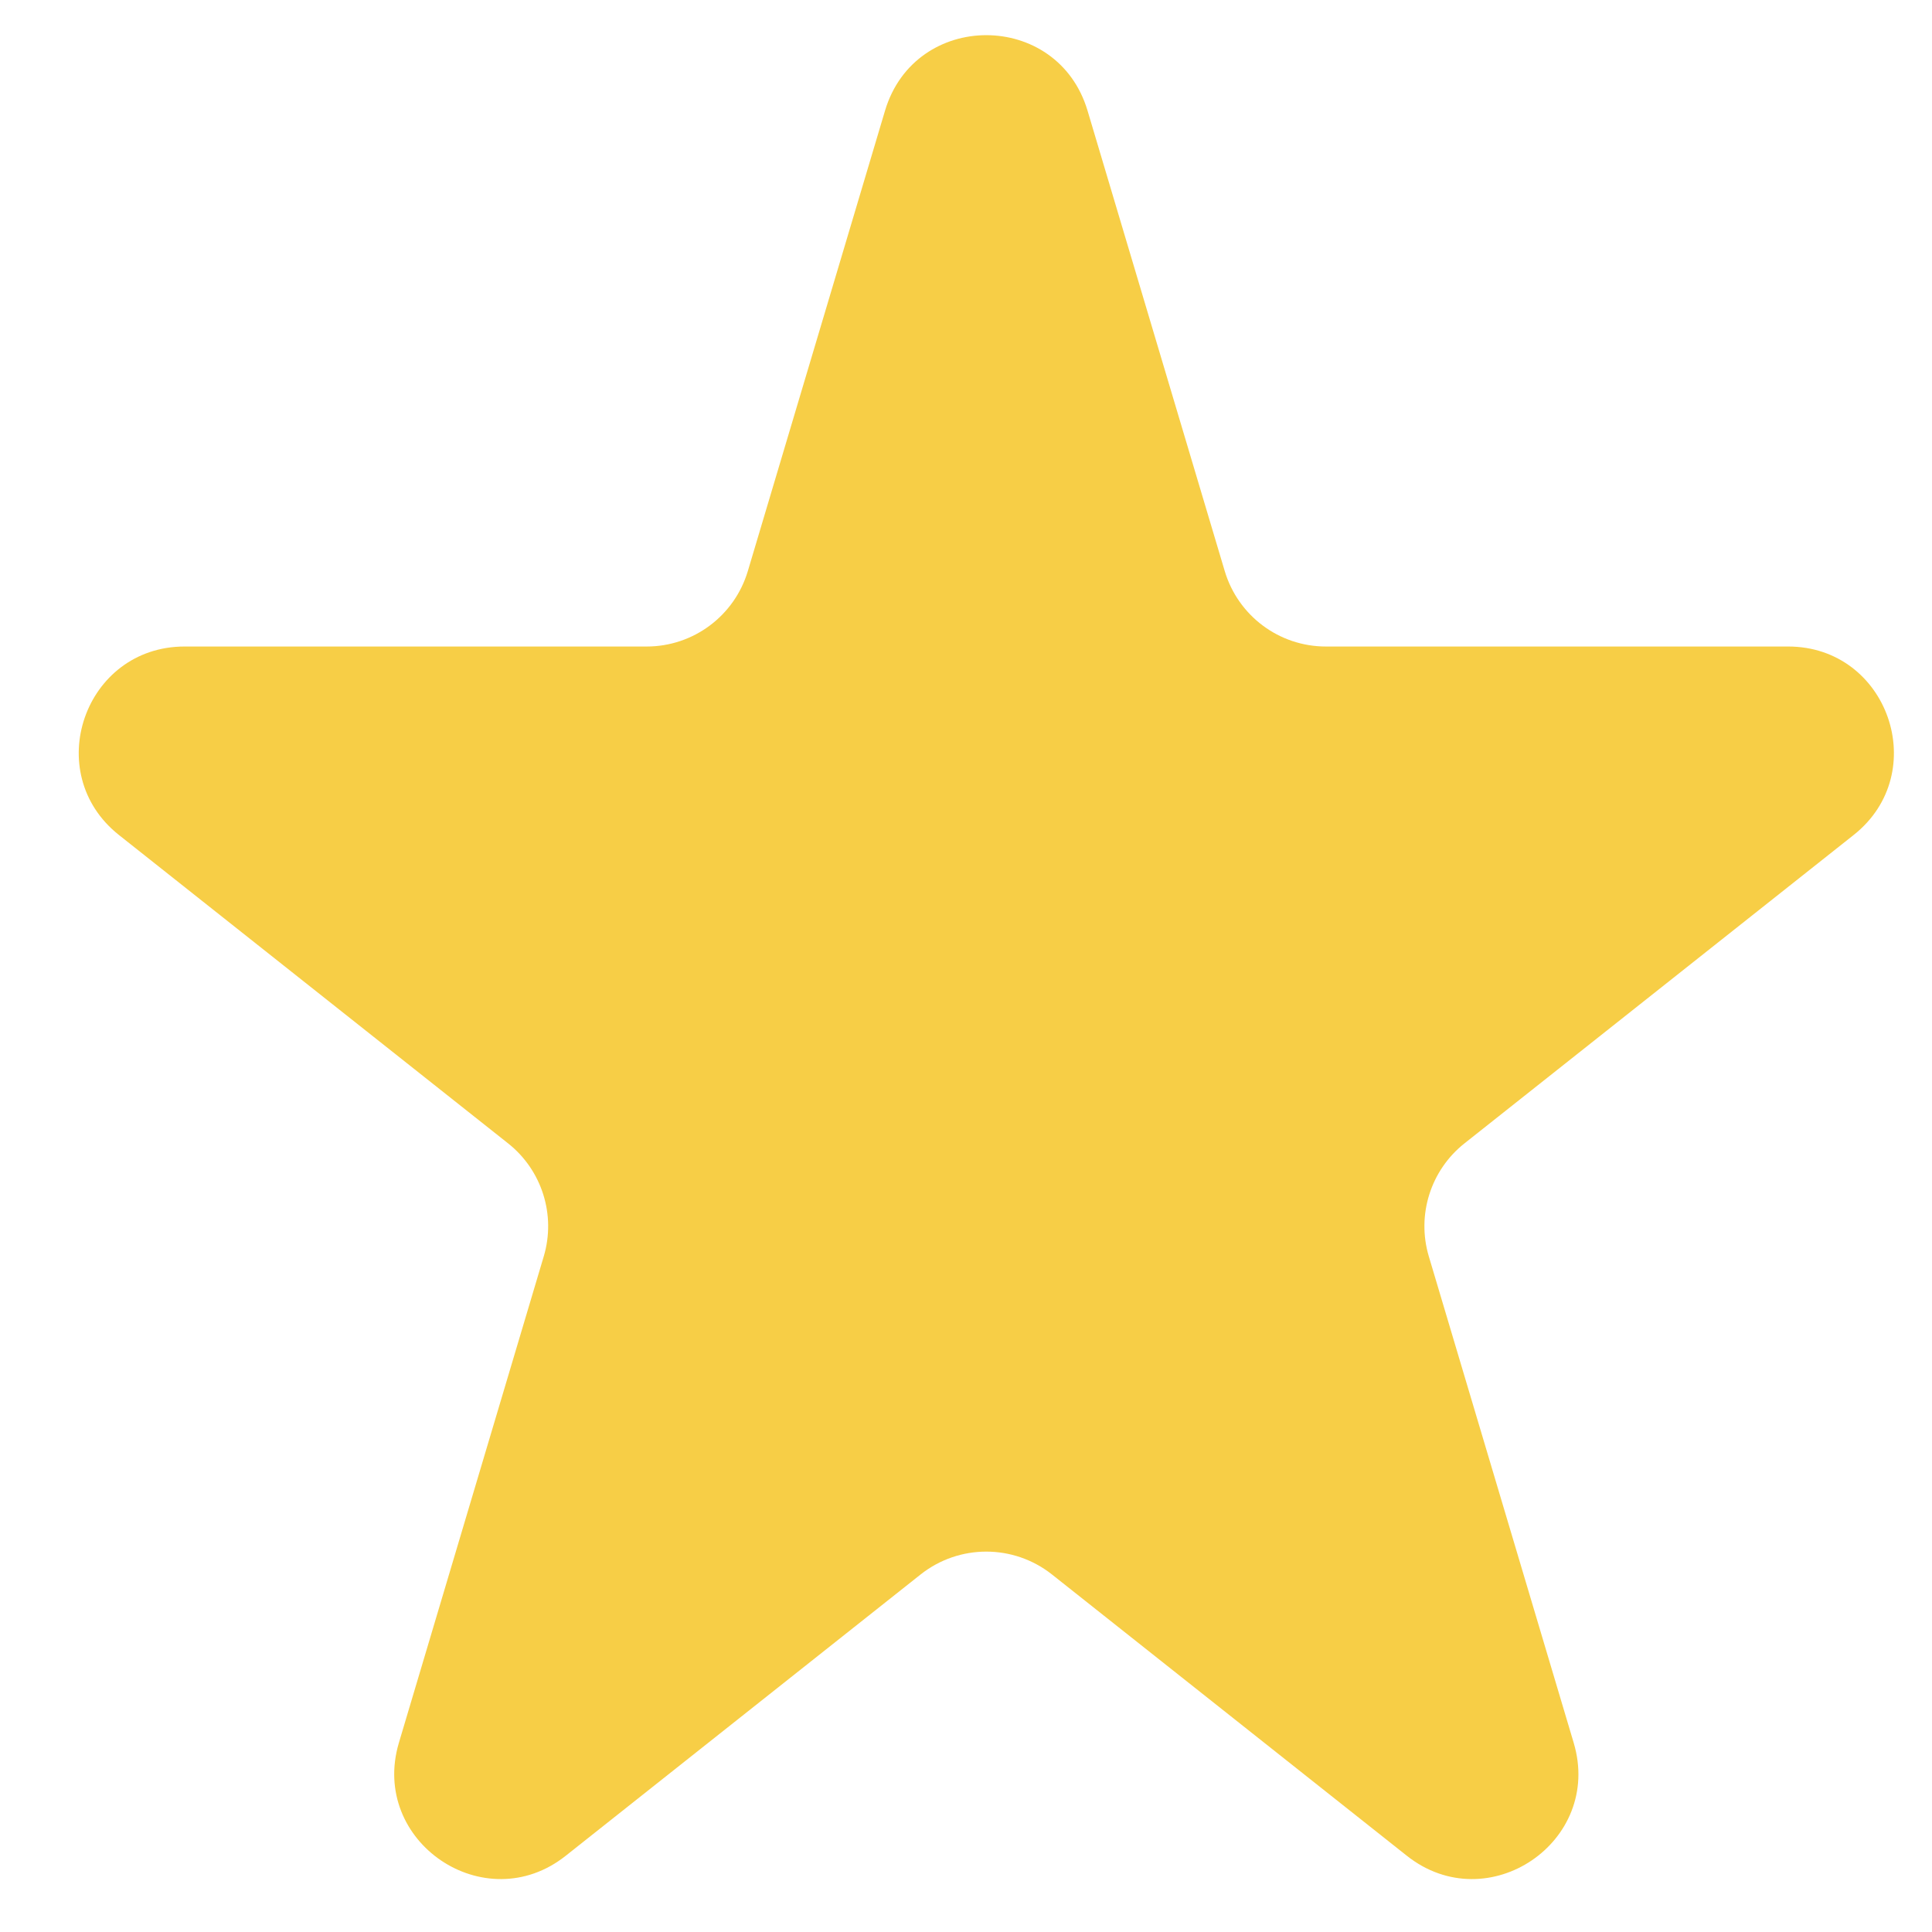 <?xml version="1.0" encoding="UTF-8"?> <svg xmlns="http://www.w3.org/2000/svg" width="11" height="11" viewBox="0 0 11 11" fill="none"><path d="M5.039 0.63C5.21 0.057 6.021 0.057 6.192 0.63L6.973 3.251C7.049 3.506 7.283 3.681 7.549 3.681H10.181C10.75 3.681 11.001 4.4 10.554 4.754L8.338 6.51C8.145 6.663 8.065 6.918 8.135 7.153L8.96 9.923C9.128 10.486 8.471 10.931 8.01 10.566L5.989 8.964C5.77 8.791 5.461 8.791 5.242 8.964L3.221 10.566C2.761 10.931 2.104 10.486 2.271 9.923L3.096 7.153C3.166 6.918 3.086 6.663 2.893 6.51L0.677 4.754C0.231 4.4 0.481 3.681 1.051 3.681H3.682C3.948 3.681 4.182 3.506 4.258 3.251L5.039 0.63Z" fill="#F7CE46"></path></svg> 